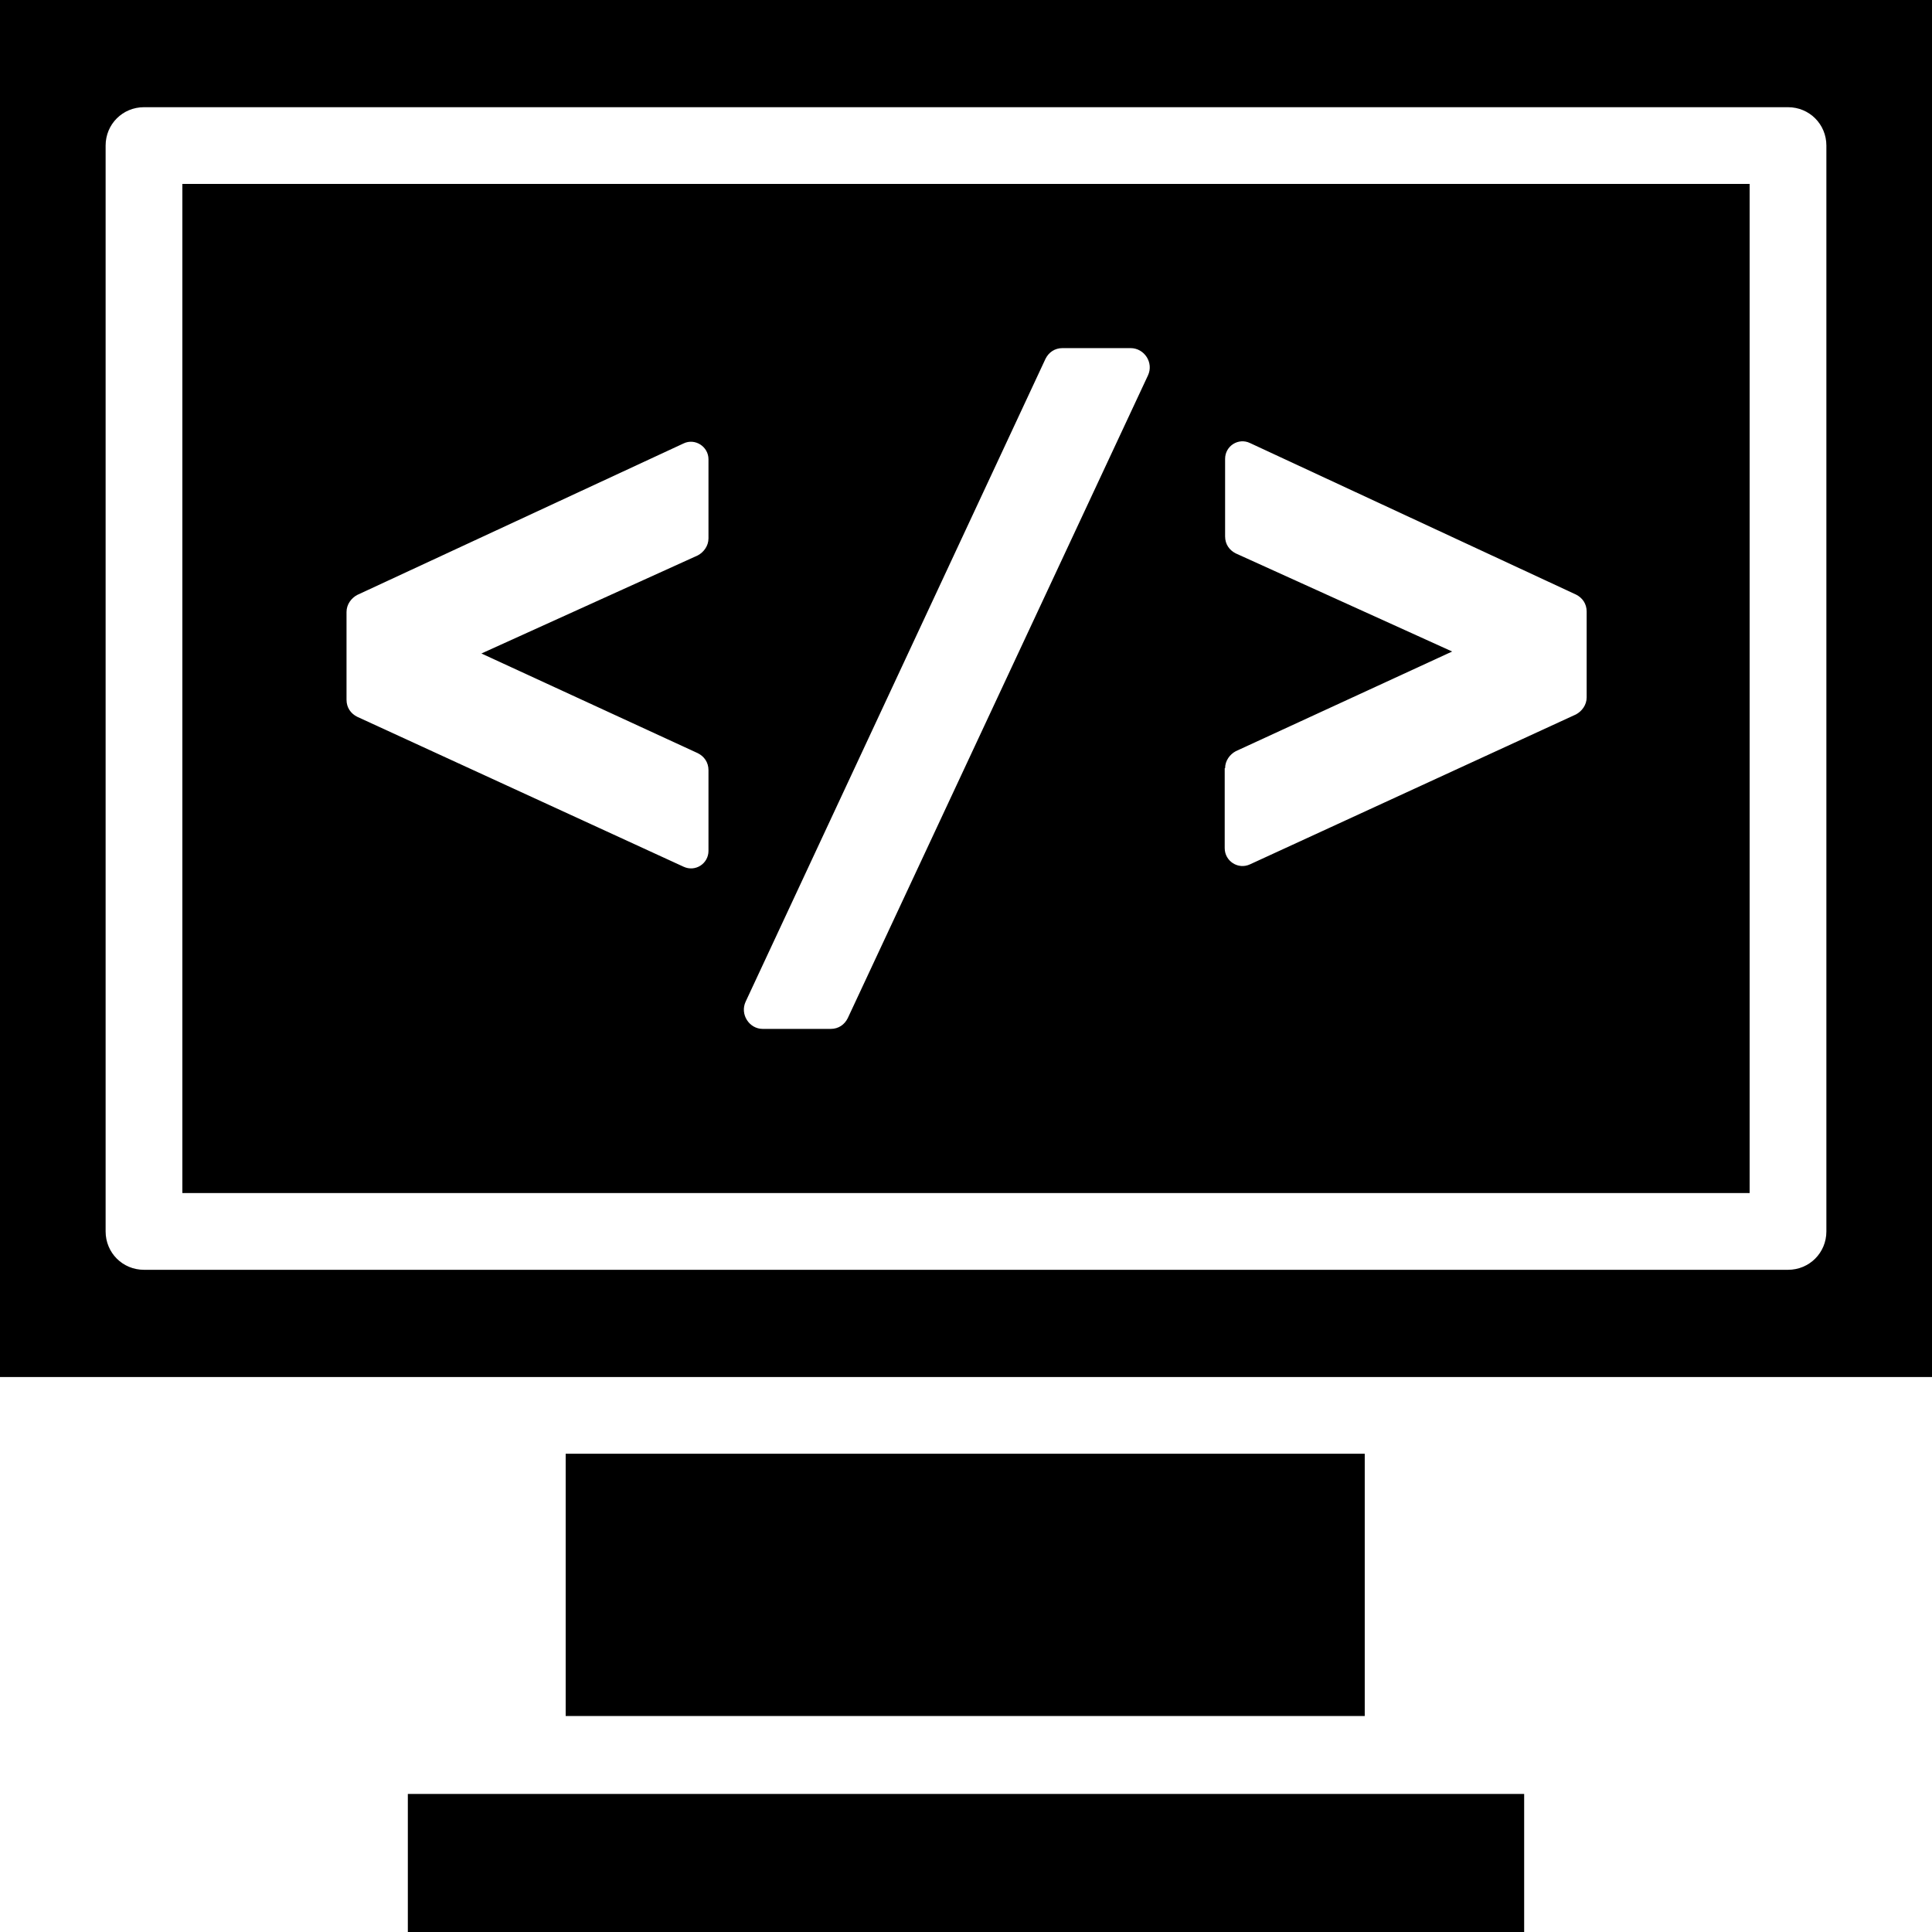 <?xml version="1.0" encoding="iso-8859-1"?>
<!-- Uploaded to: SVG Repo, www.svgrepo.com, Generator: SVG Repo Mixer Tools -->
<svg fill="#000000" version="1.1" id="Capa_1" xmlns="http://www.w3.org/2000/svg" xmlns:xlink="http://www.w3.org/1999/xlink" 
	 viewBox="0 0 488.4 488.4" xml:space="preserve">
<g>
	<g>
		<rect x="103.1" y="453.5" width="282.2" height="34.9"/>
		<rect x="143" y="367.5" width="202" height="66.3"/>
		<path d="M0,0v348.1h488.4V0H0z M461.7,311.3c0,5.4-4.3,9.7-9.7,9.7H36.4c-5.4,0-9.7-4.3-9.7-9.7V36.8c0-5.4,4.3-9.7,9.7-9.7H452
			c5.4,0,9.7,4.3,9.7,9.7L461.7,311.3L461.7,311.3z"/>
		<path d="M46.1,301.6h396.2V46.5H46.1V301.6z M309.7,194.2c0-1.9,1.2-3.5,2.7-4.3l54.7-25.2l-54.7-24.8c-1.6-0.8-2.7-2.3-2.7-4.3
			V116c0-3.3,3.4-5.4,6.3-4l82.4,38.3c1.6,0.8,2.7,2.3,2.7,4.3v21.7c0,1.9-1.2,3.5-2.7,4.3L316,218.5c-3,1.4-6.4-0.8-6.4-4.1v-20.2
			H309.7z M188.5,253.2l75.8-162.5c0.8-1.6,2.3-2.7,4.3-2.7h17.2c3.5,0,5.9,3.7,4.4,6.9l-75.9,162.5c-0.8,1.6-2.3,2.7-4.3,2.7h-17.2
			C189.4,260.1,187,256.4,188.5,253.2z M87.6,154.7c0-1.9,1.2-3.5,2.7-4.3l82.5-38.3c2.9-1.4,6.3,0.8,6.3,4v20
			c0,1.9-1.2,3.5-2.7,4.3l-54.7,24.8l54.7,25.2c1.6,0.8,2.7,2.3,2.7,4.3v20.4c0,3.2-3.3,5.4-6.3,4l-82.5-37.9
			c-1.6-0.8-2.7-2.3-2.7-4.3C87.6,176.9,87.6,154.7,87.6,154.7z"/>
	</g>
</g>
</svg>